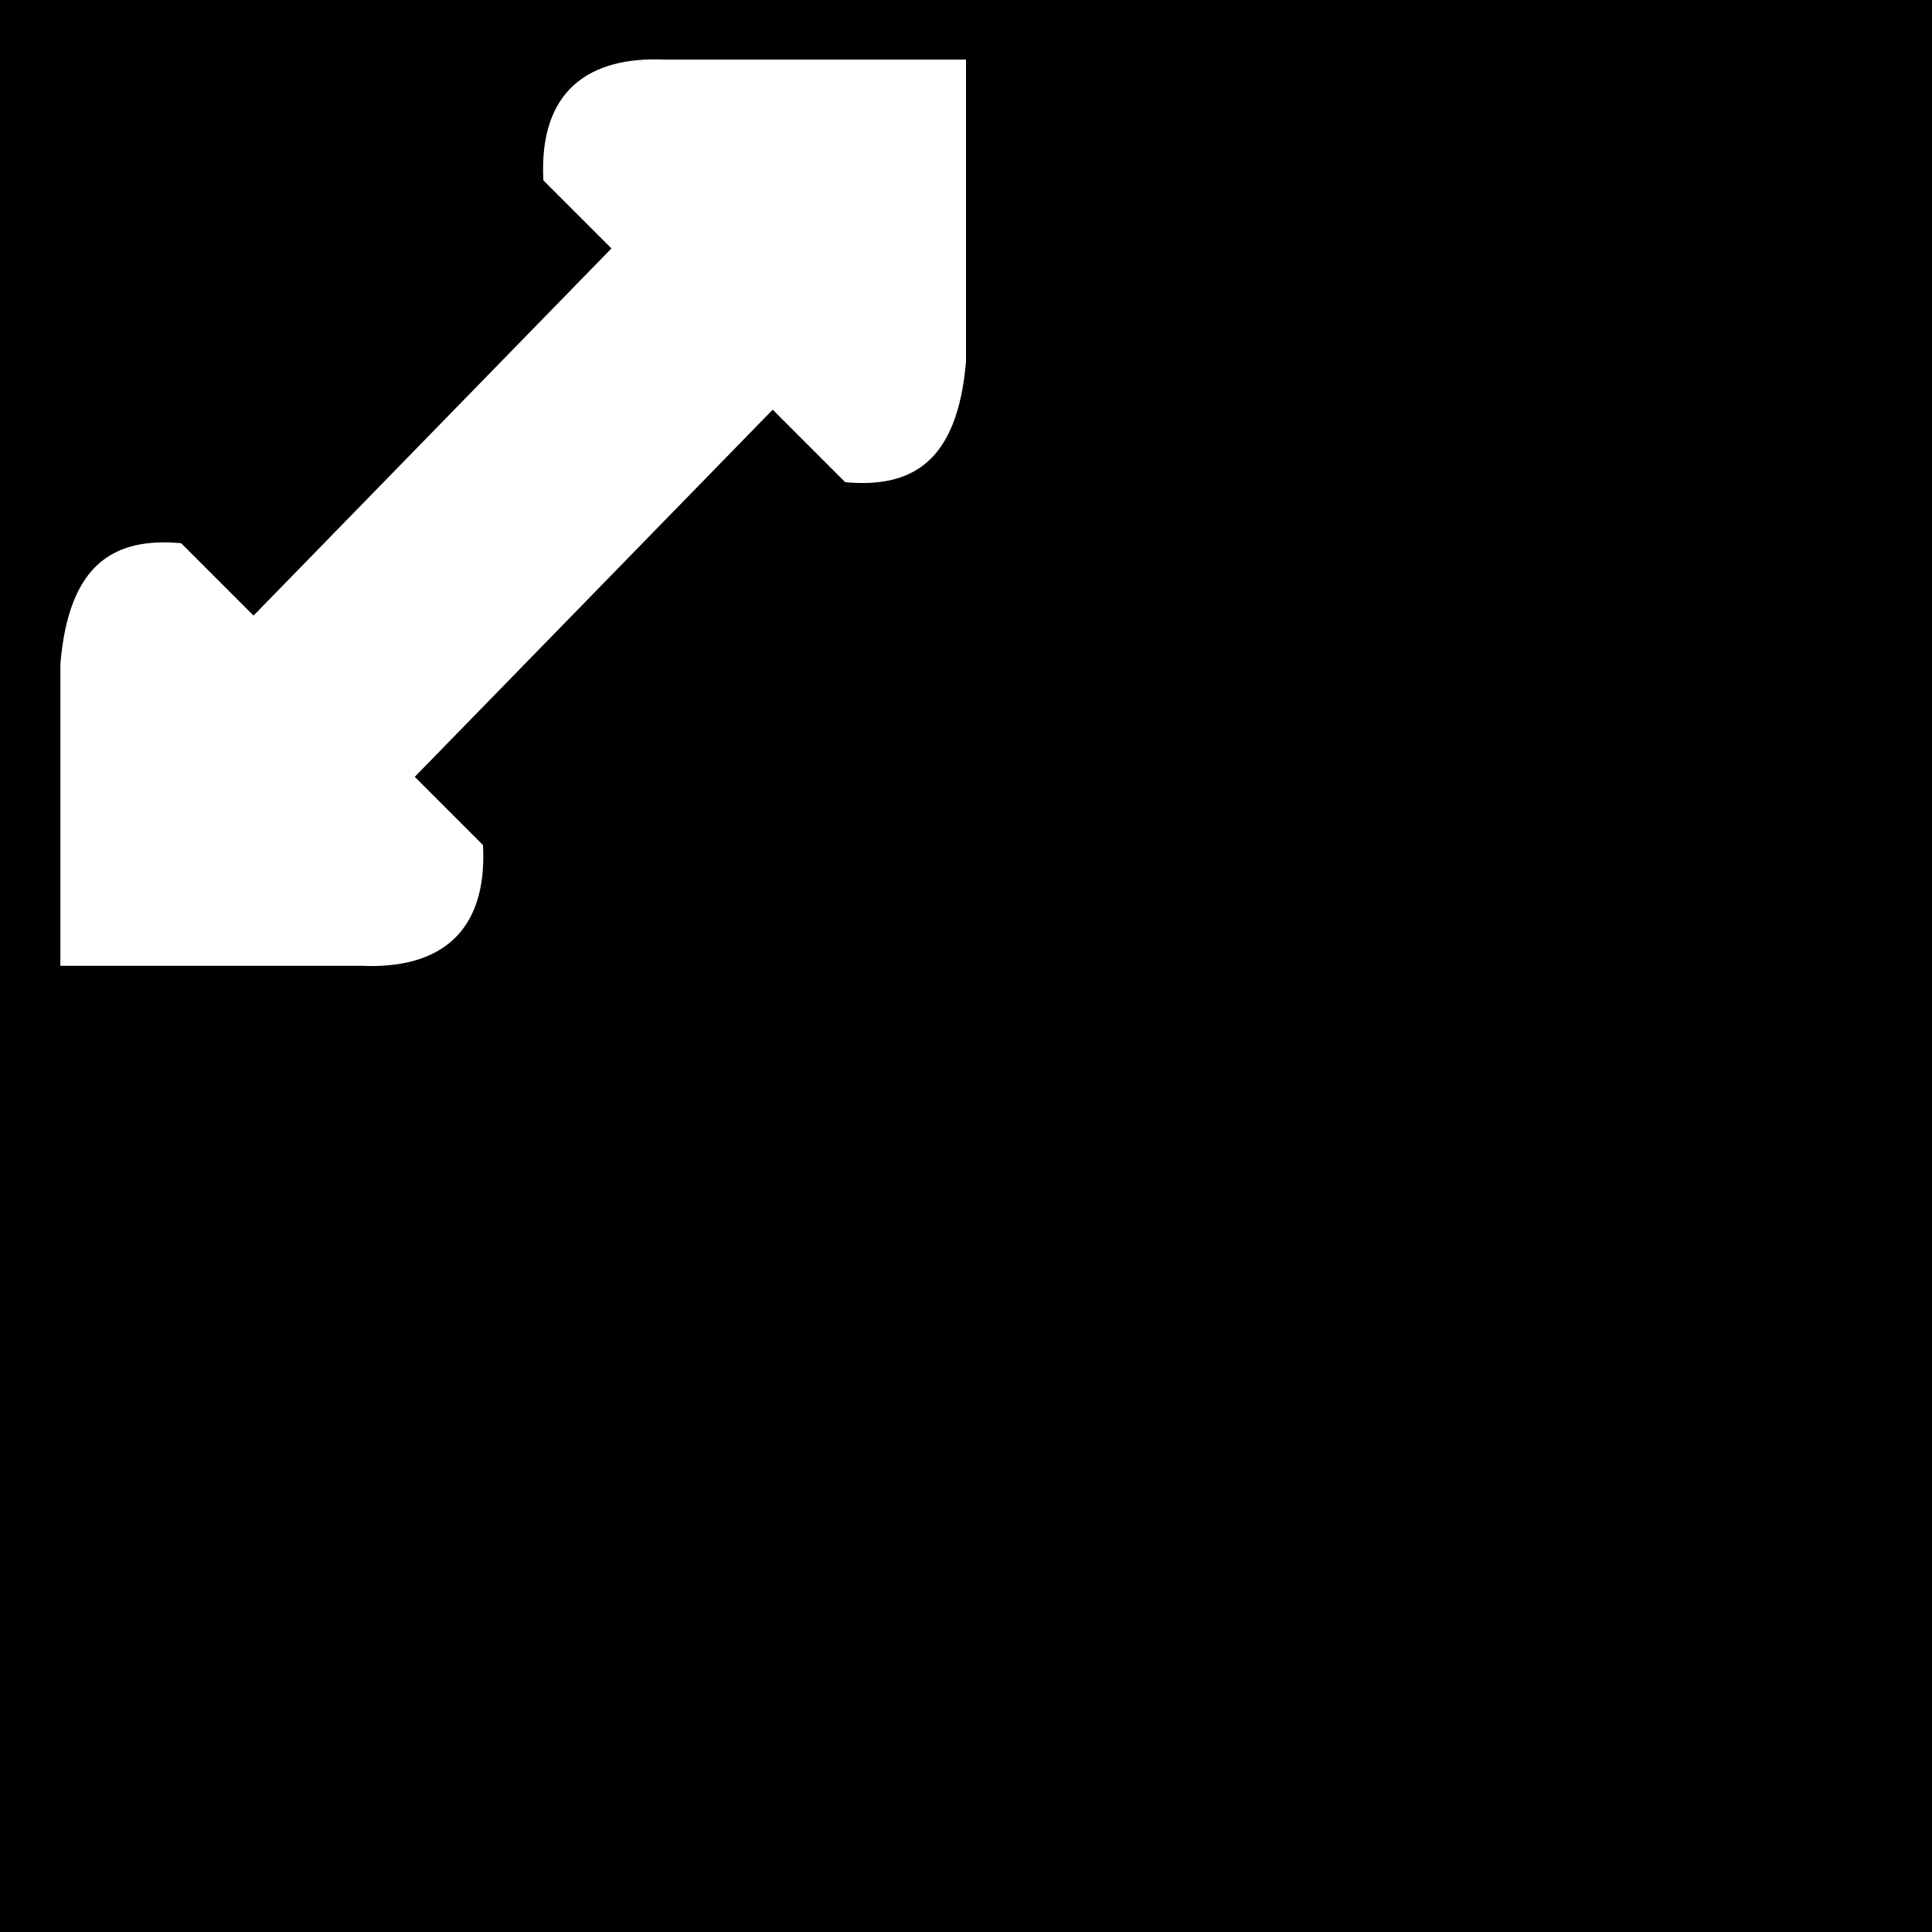 <?xml version="1.0" encoding="UTF-8" standalone="no"?>
<svg
   xmlns:dc="http://purl.org/dc/elements/1.1/"
   xmlns:cc="http://creativecommons.org/ns#"
   xmlns:rdf="http://www.w3.org/1999/02/22-rdf-syntax-ns#"
   xmlns:svg="http://www.w3.org/2000/svg"
   xmlns="http://www.w3.org/2000/svg"
   version="1.1"
   id="svg2"
   height="32"
   width="32">
  <defs
     id="defs4" />
  <g
     id="layer3">
    <rect
       y="0"
       x="0"
       height="32"
       width="32"
       id="rect3788"
       style="fill:#000000;fill-opacity:1;stroke:none" />
    <path
       id="path3794"
       d="M 1,16 8,16 1,9 z"
       style="fill:#ffffff;fill-opacity:0;stroke:none" />
    <rect
       transform="matrix(0.738,0.675,-0.698,0.716,0,0)"
       y="-5.357"
       x="10.128"
       height="13.198"
       width="3.778"
       id="rect3796"
       style="fill:#ffffff;fill-opacity:1;stroke:none" />
    <path
       id="path3794-7"
       d="M 16,1 9,1 16,8 z"
       style="fill:#ffffff;fill-opacity:0;stroke:none" />
    <path
       id="path3759"
       d="m 1,15.997 5,0 c 1.224,0.052 2.079,-0.497 2,-2 L 3,8.997 C 1.908,8.899 1.141,9.316 1,10.997 z"
       style="fill:#ffffff;fill-opacity:1;stroke:none" />
    <path
       id="path3759-1"
       d="m 16,0.987 -5,0 C 9.776,0.935 8.921,1.484 9,2.987 l 5,5 c 1.092,0.098 1.859,-0.32 2,-2 z"
       style="fill:#ffffff;fill-opacity:1;stroke:none" />
  </g>
</svg>
